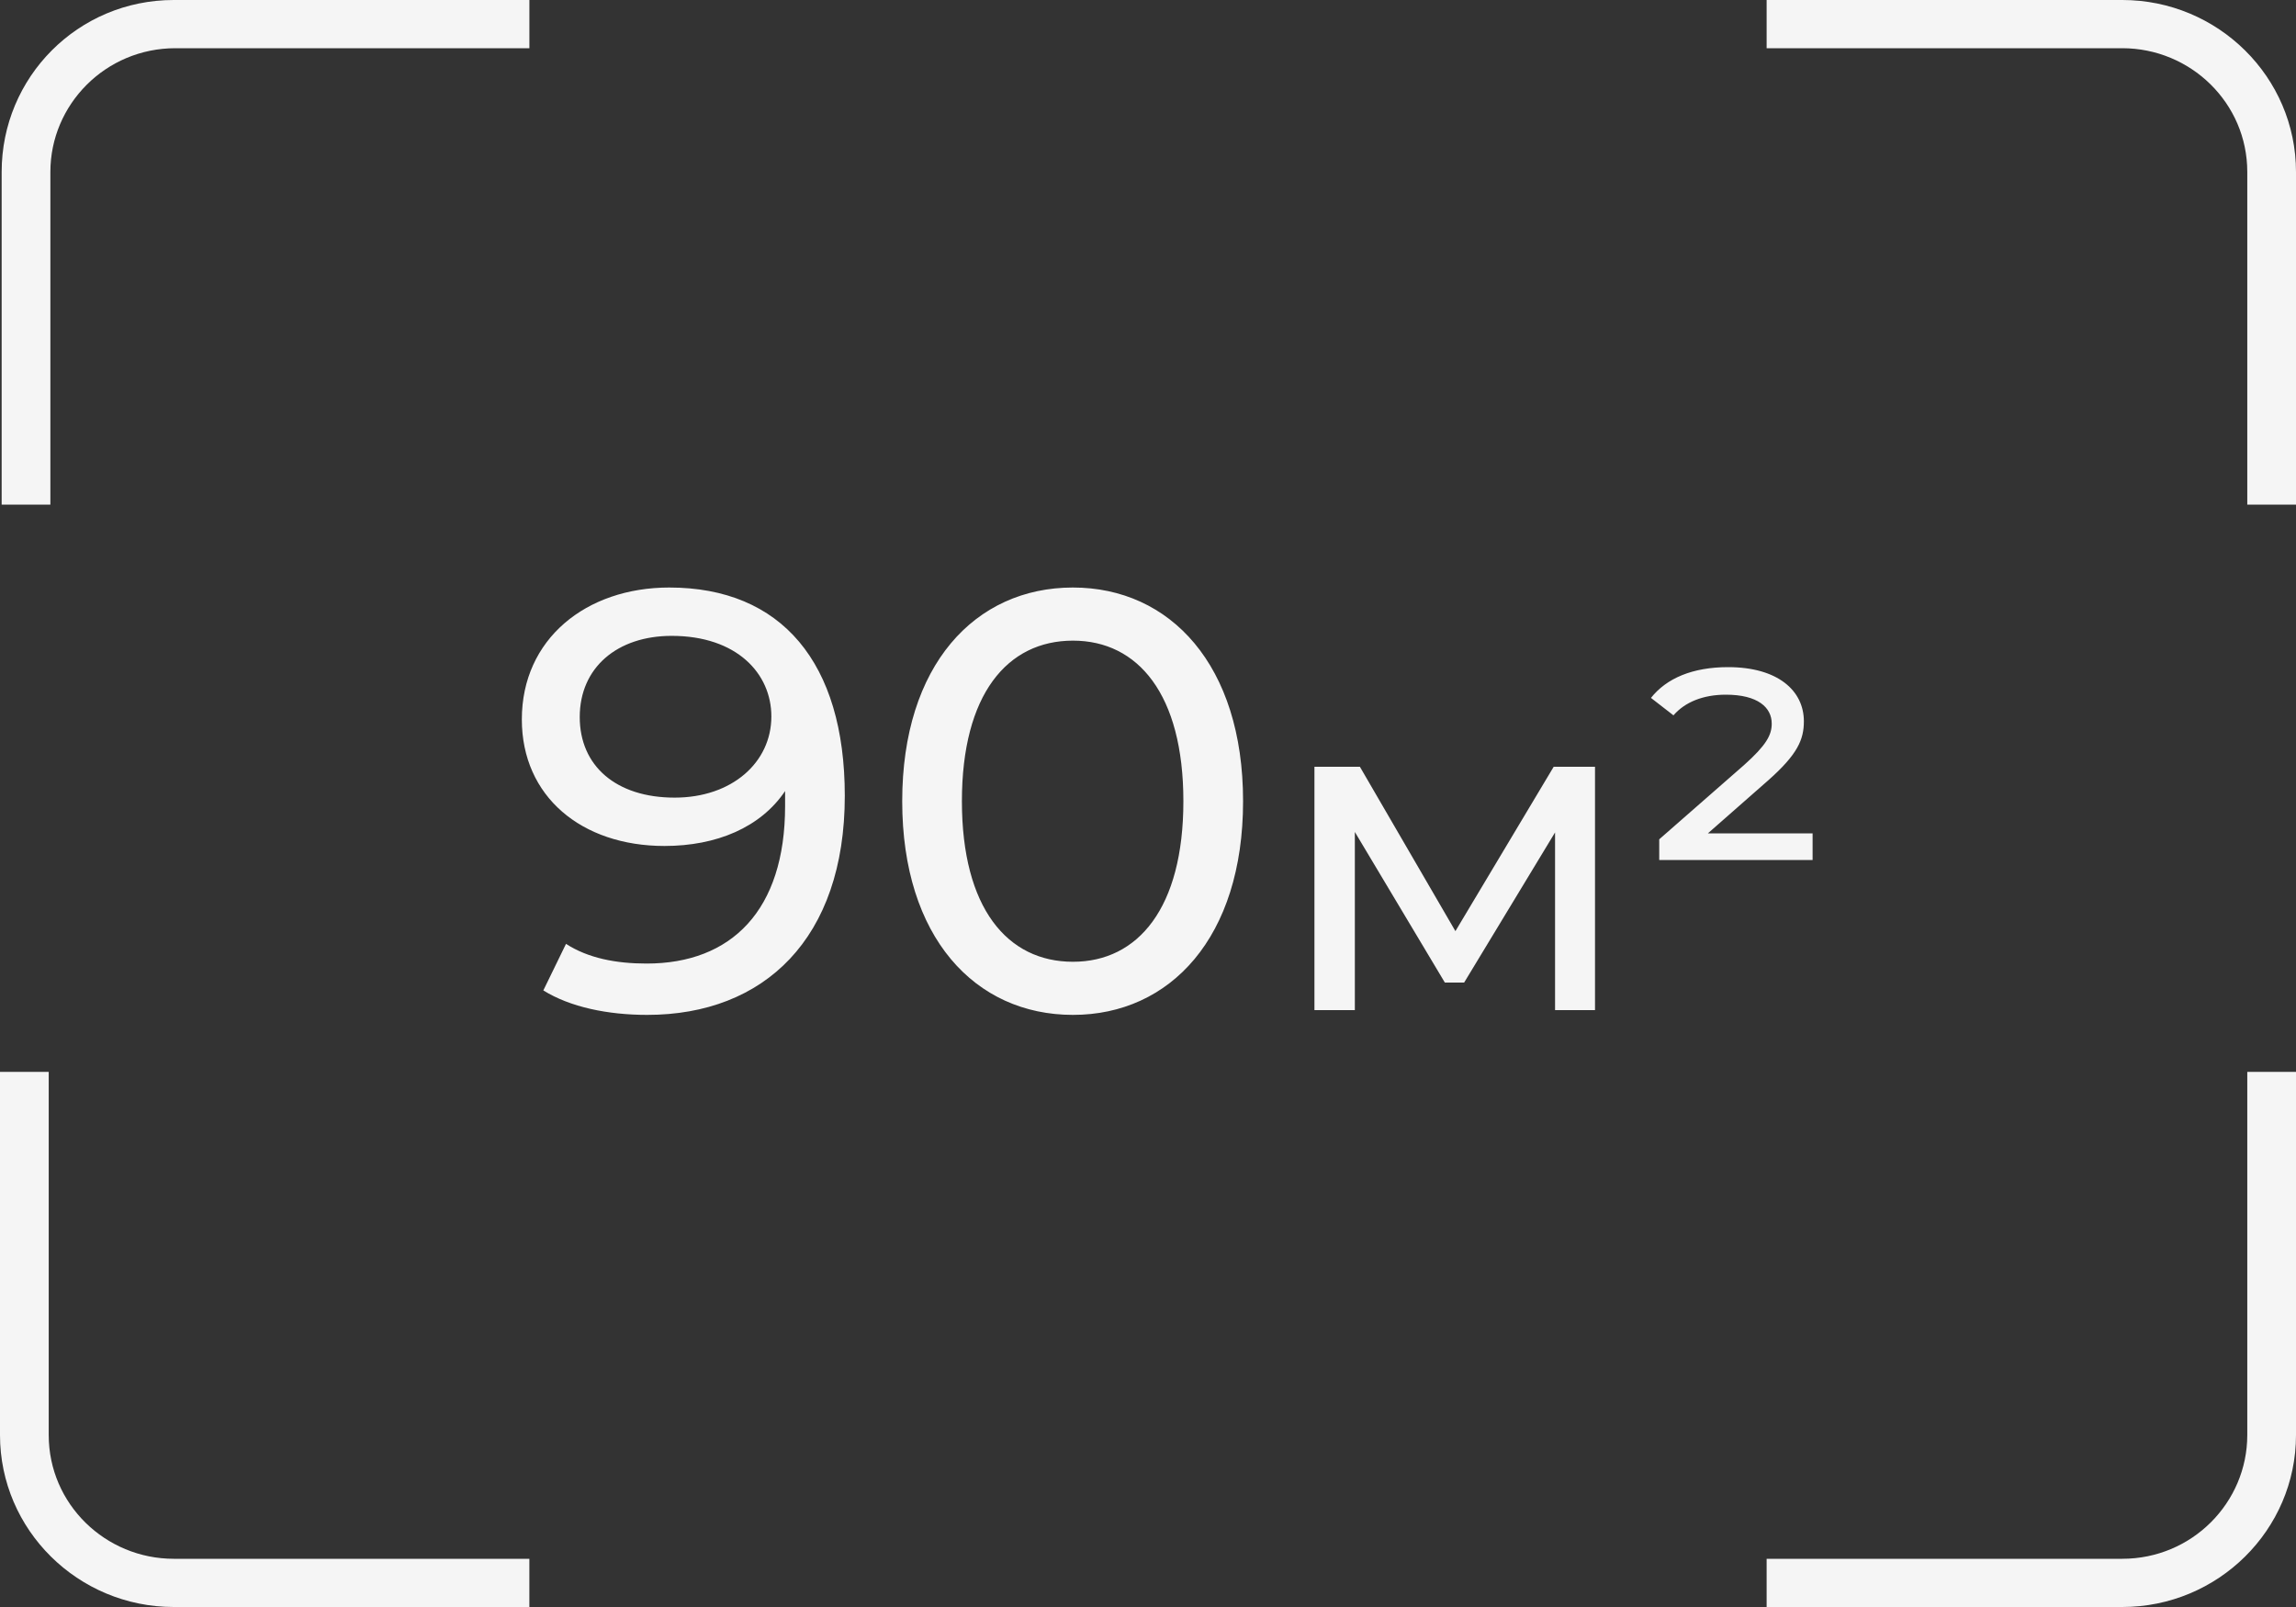 <svg width="100" height="70" viewBox="0 0 100 70" fill="none" xmlns="http://www.w3.org/2000/svg">
<rect x="0" y="0" width="100" height="70" fill="#333333" stroke="none"/>
<path d="M7.568 0C3.396 0 0.072 3.36 0.072 7.49V21.98H2.194V7.49C2.194 4.55 4.598 2.1 7.639 2.1H23.057V0H7.568Z" fill="#F5F5F5"/>
<path d="M92.433 0H76.944V2.1H92.433C95.403 2.1 97.878 4.48 97.878 7.49V21.98H100V7.49C100 3.36 96.605 0 92.433 0Z" fill="#F5F5F5"/>
<path d="M7.567 67.9C4.597 67.9 2.122 65.52 2.122 62.51V46.69H0V62.51C0 66.64 3.395 70 7.567 70H23.056V67.9H7.567Z" fill="#F5F5F5"/>
<path d="M97.878 62.51C97.878 65.45 95.474 67.9 92.433 67.9H76.944V70H92.433C96.605 70 100 66.64 100 62.51V46.69H97.878V62.51Z" fill="#F5F5F5"/>
<path d="M29.15 25.592C34.038 25.592 36.794 28.868 36.794 34.666C36.794 40.88 33.284 44.208 28.188 44.208C26.472 44.208 24.834 43.87 23.664 43.142L24.652 41.114C25.614 41.738 26.836 41.972 28.162 41.972C31.854 41.972 34.194 39.658 34.194 35.108V34.458C33.128 36.044 31.204 36.85 28.942 36.85C25.328 36.85 22.728 34.692 22.728 31.338C22.728 27.828 25.536 25.592 29.15 25.592ZM29.384 34.744C31.88 34.744 33.596 33.21 33.596 31.208C33.596 29.336 32.088 27.698 29.254 27.698C26.888 27.698 25.25 29.076 25.25 31.234C25.25 33.366 26.836 34.744 29.384 34.744ZM46.731 44.208C42.467 44.208 39.295 40.828 39.295 34.9C39.295 28.972 42.467 25.592 46.731 25.592C50.969 25.592 54.141 28.972 54.141 34.9C54.141 40.828 50.969 44.208 46.731 44.208ZM46.731 41.894C49.565 41.894 51.541 39.554 51.541 34.9C51.541 30.246 49.565 27.906 46.731 27.906C43.871 27.906 41.895 30.246 41.895 34.9C41.895 39.554 43.871 41.894 46.731 41.894ZM67.669 33.4H69.469V44H67.729V36.26L63.769 42.8H62.929L59.009 36.24V44H57.249V33.4H59.229L63.389 40.56L67.669 33.4ZM74.386 36.3H78.946V37.46H72.266V36.56L75.966 33.32C76.926 32.46 77.166 32.02 77.166 31.52C77.166 30.82 76.566 30.26 75.166 30.26C74.186 30.26 73.386 30.58 72.886 31.16L71.906 30.4C72.586 29.54 73.726 29.06 75.266 29.06C77.426 29.06 78.566 30.08 78.566 31.42C78.566 32.22 78.286 32.86 77.026 33.98L74.386 36.3Z" fill="#F5F5F5"/>
</svg>
